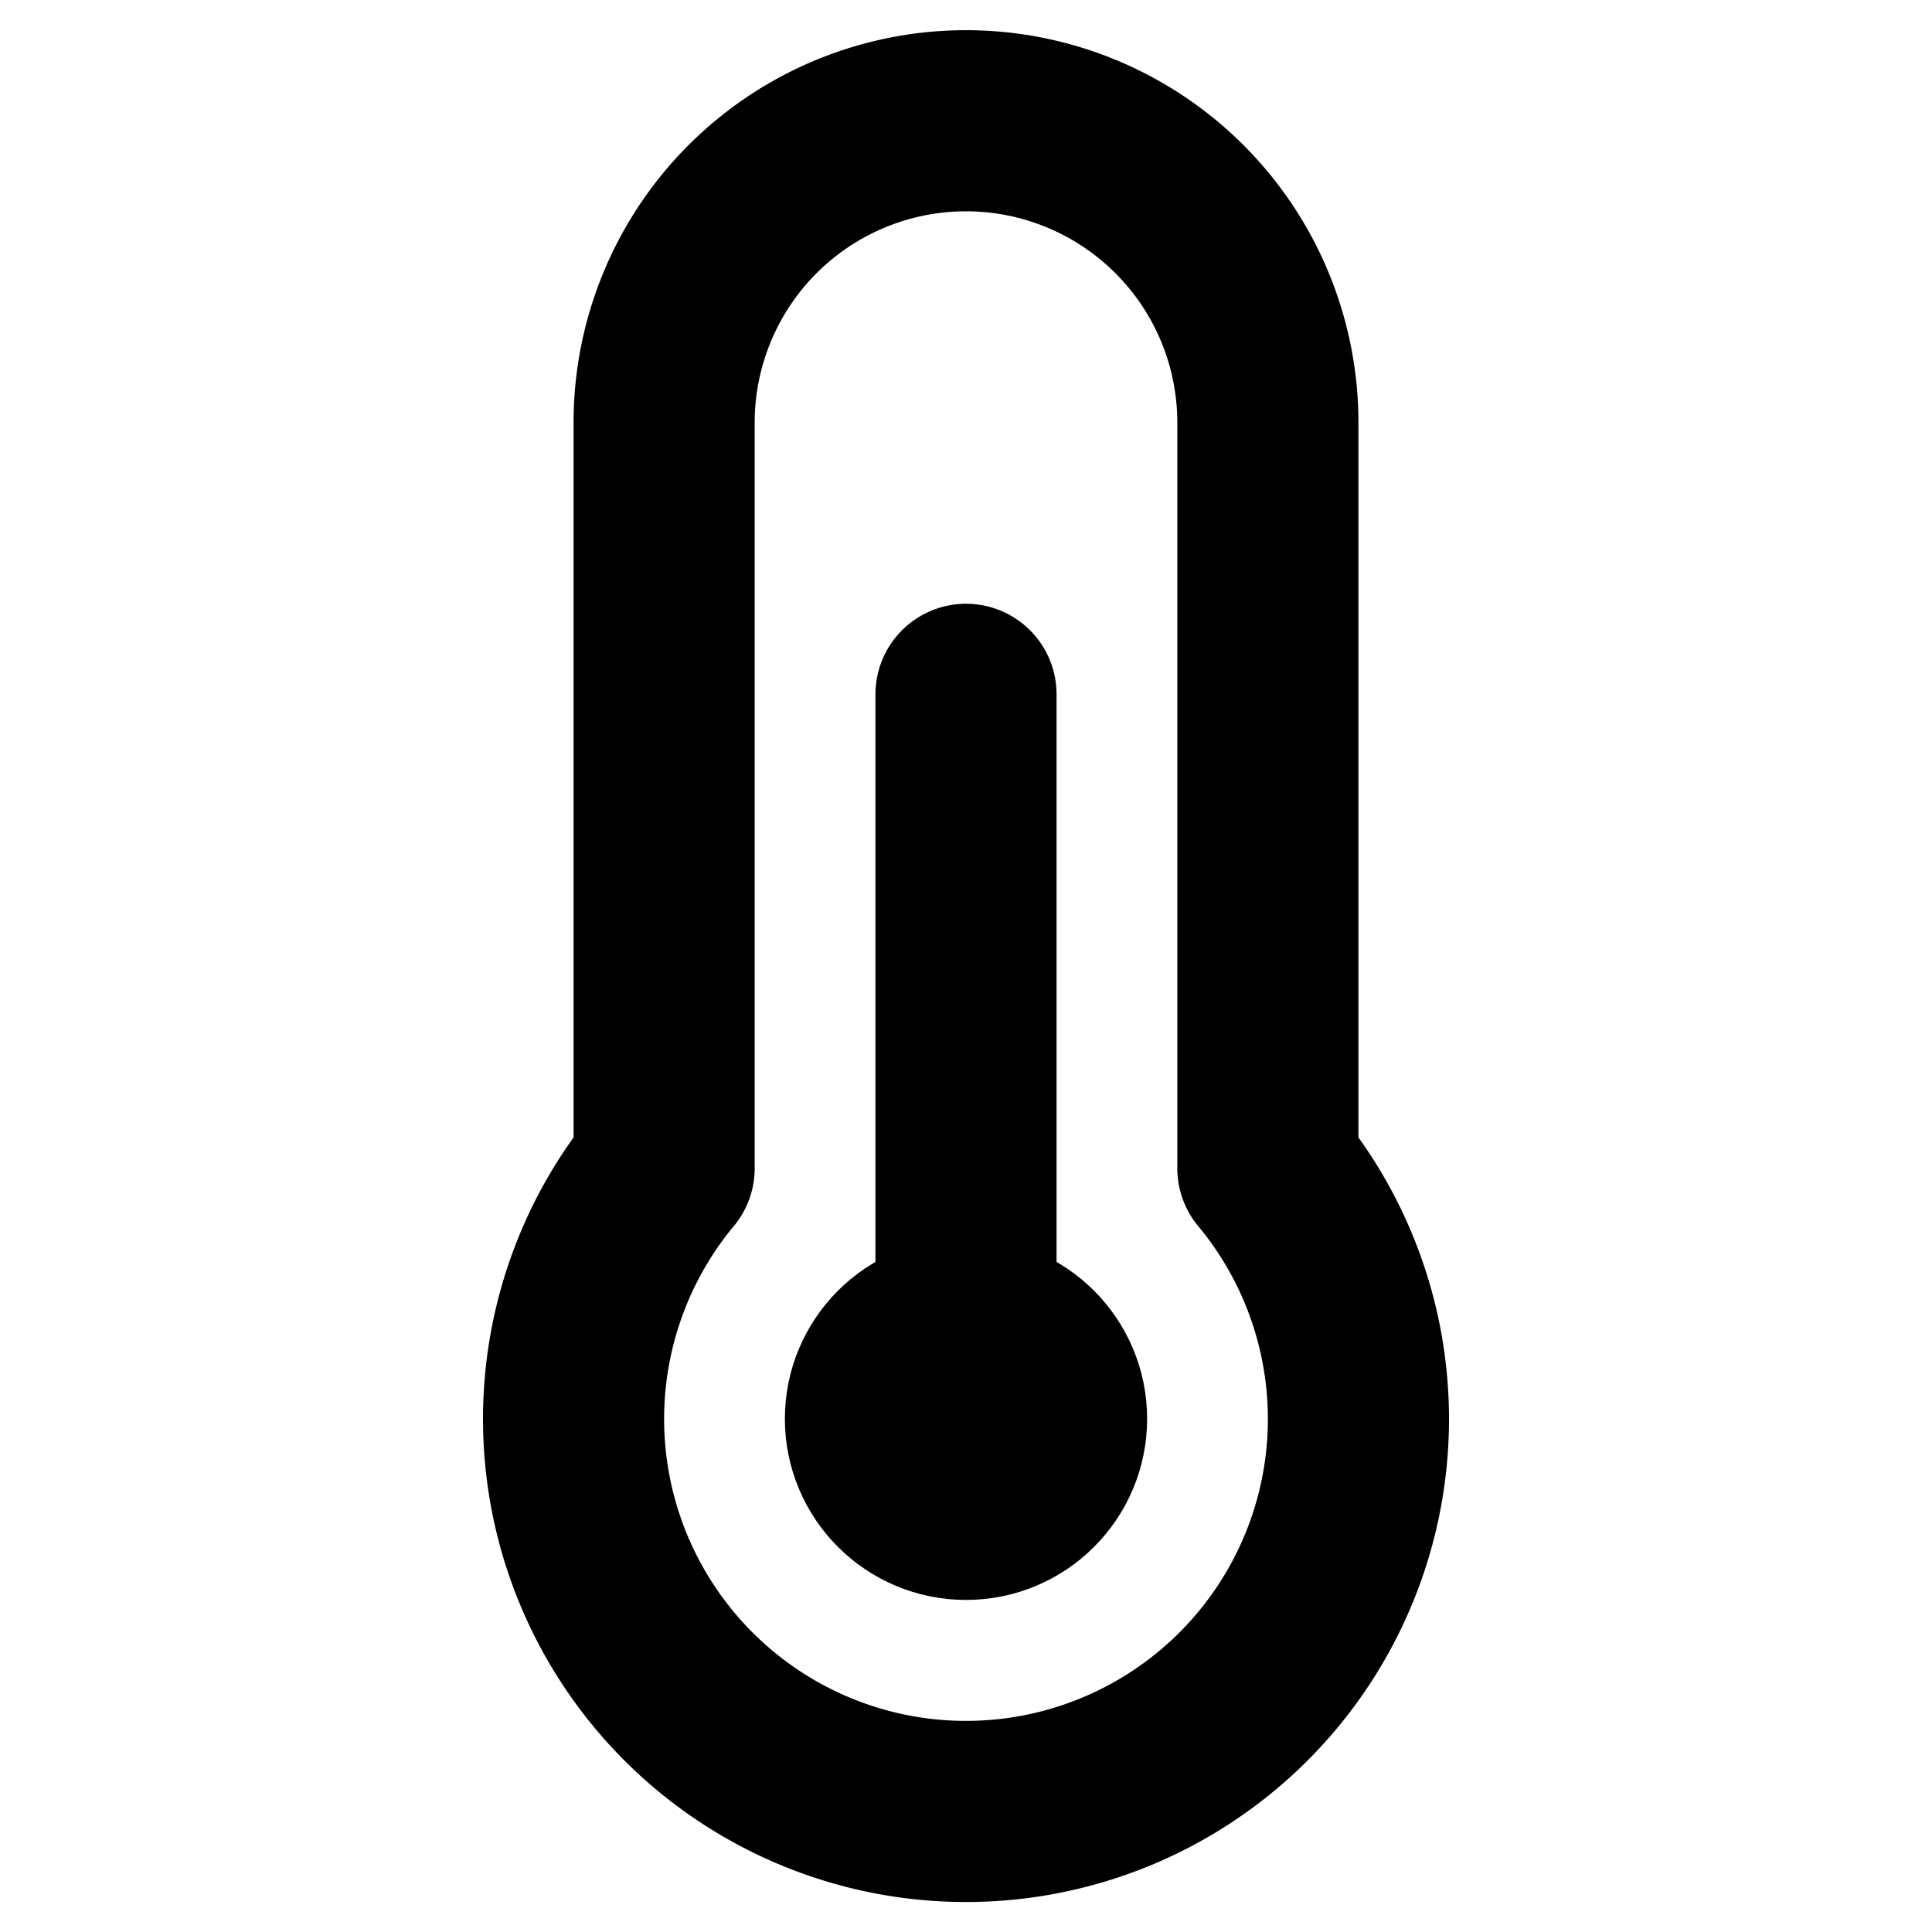 <svg xmlns="http://www.w3.org/2000/svg" viewBox="0 0 256 256"><rect width="256" height="256" fill="none"/><circle cx="128" cy="188" r="12" fill="none" stroke="#000" stroke-linecap="round" stroke-linejoin="round" stroke-width="24"/><line x1="128" y1="168" x2="128" y2="92" fill="none" stroke="#000" stroke-linecap="round" stroke-linejoin="round" stroke-width="24"/><path d="M88,154.8V56a40,40,0,0,1,80,0v98.8h0a52,52,0,1,1-80,0Z" fill="none" stroke="#000" stroke-linecap="round" stroke-linejoin="round" stroke-width="24"/></svg>
